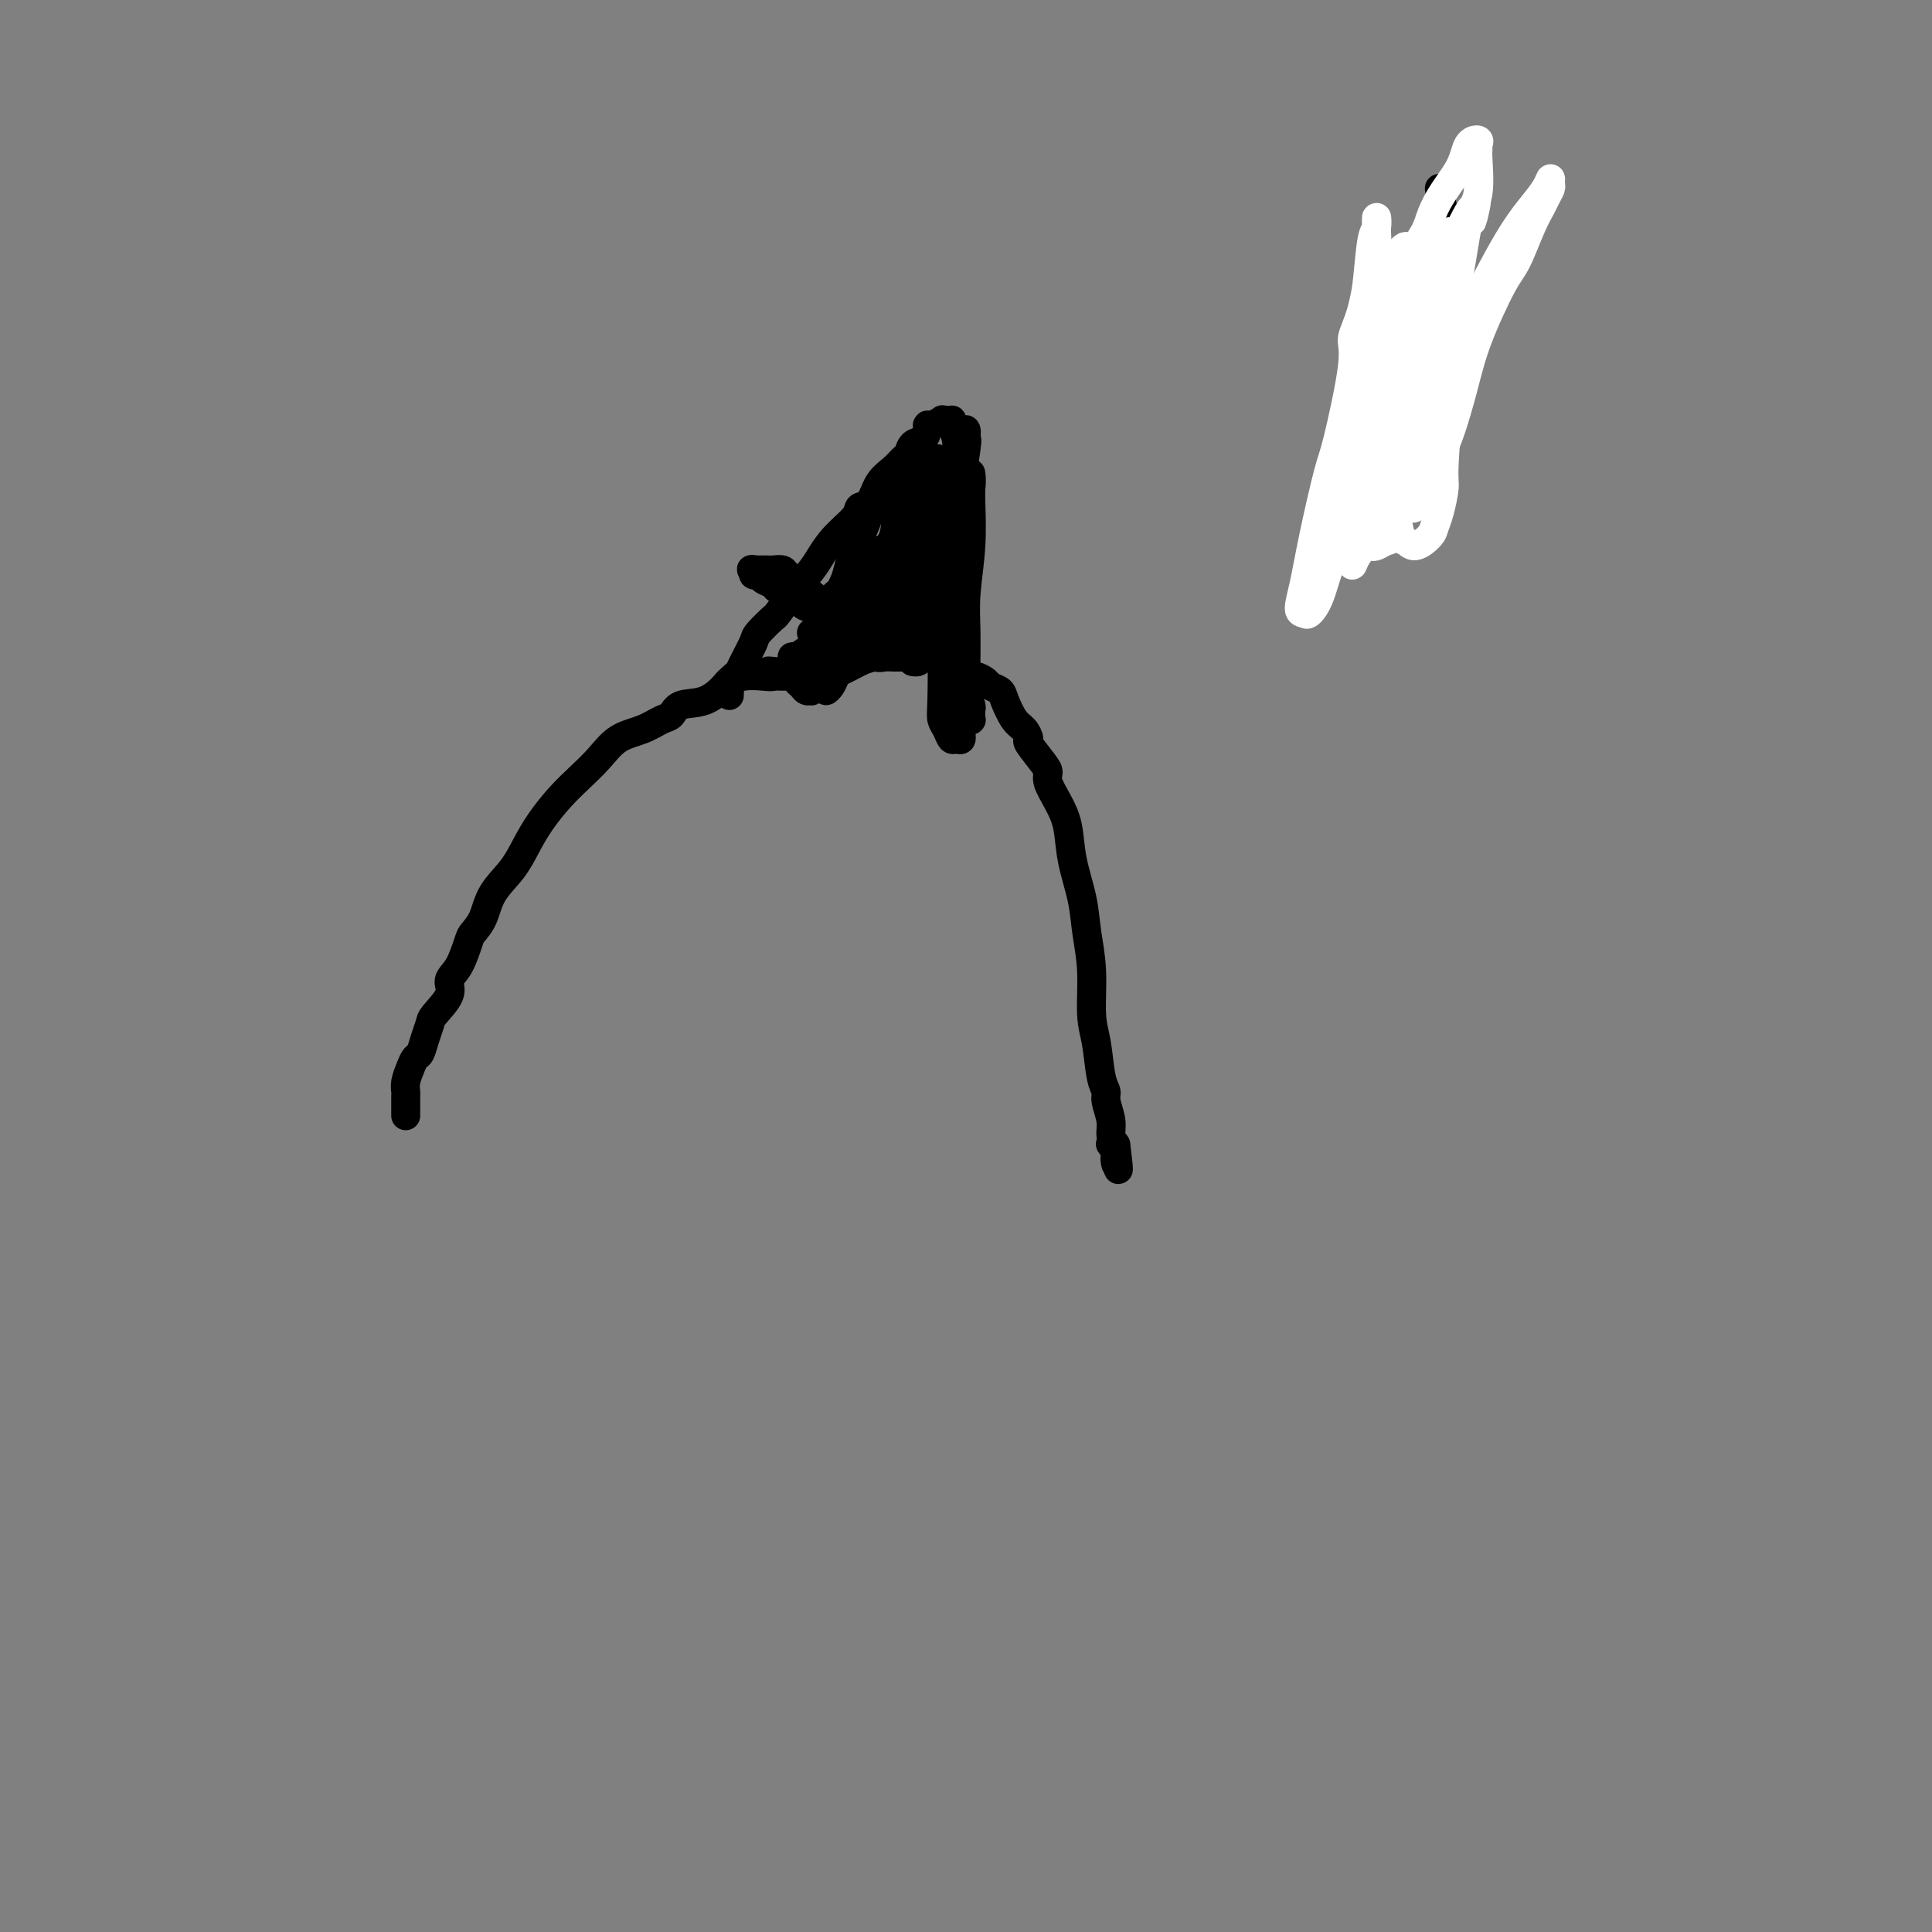 <svg viewBox='0 0 400 400' version='1.1' xmlns='http://www.w3.org/2000/svg' xmlns:xlink='http://www.w3.org/1999/xlink'><rect x="0" y="0" width="400" height="400" fill="#808080" stroke="none"/><g fill='none' stroke='#000000' stroke-width='6' stroke-linecap='round' stroke-linejoin='round'><path d='M298,39c0.829,4.626 1.658,9.252 0,16c-1.658,6.748 -5.803,15.619 -8,21c-2.197,5.381 -2.445,7.273 -3,9c-0.555,1.727 -1.415,3.287 -2,4c-0.585,0.713 -0.893,0.577 -1,1c-0.107,0.423 -0.014,1.405 0,2c0.014,0.595 -0.053,0.803 0,1c0.053,0.197 0.224,0.381 0,1c-0.224,0.619 -0.844,1.671 -1,2c-0.156,0.329 0.150,-0.067 0,0c-0.150,0.067 -0.758,0.596 -1,1c-0.242,0.404 -0.117,0.682 0,1c0.117,0.318 0.228,0.677 0,1c-0.228,0.323 -0.793,0.611 -1,1c-0.207,0.389 -0.054,0.878 0,1c0.054,0.122 0.011,-0.125 0,0c-0.011,0.125 0.011,0.622 0,1c-0.011,0.378 -0.054,0.637 0,1c0.054,0.363 0.207,0.828 0,1c-0.207,0.172 -0.773,0.049 -1,0c-0.227,-0.049 -0.113,-0.025 0,0'/></g>
<g fill='none' stroke='#FFFFFF' stroke-width='6' stroke-linecap='round' stroke-linejoin='round'><path d='M295,79c0.000,-0.327 0.000,-0.654 0,-1c-0.000,-0.346 -0.000,-0.710 0,-1c0.000,-0.290 0.000,-0.504 0,-1c-0.000,-0.496 -0.001,-1.273 0,-2c0.001,-0.727 0.003,-1.405 0,-2c-0.003,-0.595 -0.011,-1.107 0,-2c0.011,-0.893 0.042,-2.166 0,-3c-0.042,-0.834 -0.156,-1.228 0,-2c0.156,-0.772 0.582,-1.921 1,-3c0.418,-1.079 0.828,-2.086 1,-3c0.172,-0.914 0.106,-1.733 0,-2c-0.106,-0.267 -0.254,0.020 0,-1c0.254,-1.020 0.909,-3.346 1,-4c0.091,-0.654 -0.381,0.362 0,0c0.381,-0.362 1.616,-2.104 2,-3c0.384,-0.896 -0.081,-0.947 0,-1c0.081,-0.053 0.709,-0.110 1,0c0.291,0.110 0.244,0.386 0,1c-0.244,0.614 -0.685,1.568 -1,3c-0.315,1.432 -0.504,3.344 -1,5c-0.496,1.656 -1.298,3.058 -2,6c-0.702,2.942 -1.302,7.425 -2,11c-0.698,3.575 -1.493,6.242 -2,8c-0.507,1.758 -0.725,2.608 -1,4c-0.275,1.392 -0.607,3.326 -1,6c-0.393,2.674 -0.848,6.089 -1,8c-0.152,1.911 -0.000,2.318 0,3c0.000,0.682 -0.152,1.639 0,2c0.152,0.361 0.606,0.125 1,0c0.394,-0.125 0.727,-0.139 1,0c0.273,0.139 0.485,0.431 1,0c0.515,-0.431 1.332,-1.586 2,-3c0.668,-1.414 1.187,-3.089 2,-5c0.813,-1.911 1.922,-4.058 3,-7c1.078,-2.942 2.127,-6.678 3,-10c0.873,-3.322 1.572,-6.231 3,-10c1.428,-3.769 3.587,-8.399 5,-11c1.413,-2.601 2.081,-3.173 3,-5c0.919,-1.827 2.088,-4.909 3,-7c0.912,-2.091 1.565,-3.192 2,-4c0.435,-0.808 0.651,-1.322 1,-2c0.349,-0.678 0.832,-1.520 1,-2c0.168,-0.480 0.020,-0.598 0,-1c-0.020,-0.402 0.086,-1.089 0,-1c-0.086,0.089 -0.365,0.953 -1,2c-0.635,1.047 -1.625,2.278 -3,4c-1.375,1.722 -3.136,3.936 -6,9c-2.864,5.064 -6.831,12.980 -9,17c-2.169,4.020 -2.541,4.146 -3,5c-0.459,0.854 -1.006,2.437 -3,6c-1.994,3.563 -5.436,9.105 -7,12c-1.564,2.895 -1.252,3.143 -2,5c-0.748,1.857 -2.558,5.325 -4,8c-1.442,2.675 -2.518,4.559 -3,6c-0.482,1.441 -0.370,2.441 0,3c0.370,0.559 0.998,0.677 2,-1c1.002,-1.677 2.379,-5.149 3,-7c0.621,-1.851 0.487,-2.081 1,-3c0.513,-0.919 1.673,-2.529 2,-4c0.327,-1.471 -0.181,-2.805 0,-4c0.181,-1.195 1.049,-2.251 2,-5c0.951,-2.749 1.984,-7.190 3,-11c1.016,-3.810 2.015,-6.990 3,-10c0.985,-3.010 1.958,-5.849 3,-9c1.042,-3.151 2.155,-6.615 3,-9c0.845,-2.385 1.423,-3.693 2,-5'/><path d='M304,46c2.704,-8.381 1.462,-2.832 1,-1c-0.462,1.832 -0.146,-0.051 0,-1c0.146,-0.949 0.123,-0.963 0,-1c-0.123,-0.037 -0.346,-0.097 -1,1c-0.654,1.097 -1.738,3.353 -2,4c-0.262,0.647 0.297,-0.313 -1,3c-1.297,3.313 -4.450,10.899 -6,15c-1.550,4.101 -1.496,4.717 -2,6c-0.504,1.283 -1.567,3.233 -3,7c-1.433,3.767 -3.237,9.351 -4,12c-0.763,2.649 -0.487,2.362 -1,5c-0.513,2.638 -1.816,8.201 -2,11c-0.184,2.799 0.752,2.835 1,3c0.248,0.165 -0.190,0.461 0,1c0.190,0.539 1.010,1.322 2,1c0.990,-0.322 2.152,-1.747 3,-4c0.848,-2.253 1.383,-5.332 2,-7c0.617,-1.668 1.316,-1.926 2,-4c0.684,-2.074 1.352,-5.966 2,-10c0.648,-4.034 1.275,-8.211 2,-11c0.725,-2.789 1.547,-4.192 2,-6c0.453,-1.808 0.538,-4.022 1,-6c0.462,-1.978 1.301,-3.720 2,-7c0.699,-3.280 1.259,-8.097 2,-11c0.741,-2.903 1.665,-3.892 2,-6c0.335,-2.108 0.083,-5.335 0,-7c-0.083,-1.665 0.003,-1.768 0,-2c-0.003,-0.232 -0.094,-0.595 0,-1c0.094,-0.405 0.373,-0.854 0,-1c-0.373,-0.146 -1.398,0.012 -2,1c-0.602,0.988 -0.781,2.807 -2,5c-1.219,2.193 -3.479,4.759 -5,8c-1.521,3.241 -2.302,7.156 -3,11c-0.698,3.844 -1.312,7.617 -2,12c-0.688,4.383 -1.449,9.375 -2,14c-0.551,4.625 -0.891,8.884 -1,13c-0.109,4.116 0.014,8.089 0,10c-0.014,1.911 -0.165,1.760 0,3c0.165,1.240 0.646,3.871 1,5c0.354,1.129 0.581,0.755 1,1c0.419,0.245 1.030,1.110 2,1c0.970,-0.110 2.297,-1.195 3,-2c0.703,-0.805 0.780,-1.331 1,-2c0.220,-0.669 0.582,-1.481 1,-3c0.418,-1.519 0.893,-3.743 1,-5c0.107,-1.257 -0.153,-1.545 0,-5c0.153,-3.455 0.720,-10.077 1,-14c0.280,-3.923 0.272,-5.147 0,-6c-0.272,-0.853 -0.808,-1.335 -1,-4c-0.192,-2.665 -0.040,-7.511 0,-10c0.040,-2.489 -0.031,-2.619 0,-4c0.031,-1.381 0.164,-4.011 0,-6c-0.164,-1.989 -0.624,-3.337 -1,-4c-0.376,-0.663 -0.666,-0.641 -1,-1c-0.334,-0.359 -0.711,-1.099 -1,-1c-0.289,0.099 -0.491,1.038 -1,2c-0.509,0.962 -1.326,1.947 -2,4c-0.674,2.053 -1.204,5.173 -2,8c-0.796,2.827 -1.859,5.362 -3,10c-1.141,4.638 -2.359,11.379 -3,16c-0.641,4.621 -0.704,7.121 -1,10c-0.296,2.879 -0.825,6.137 -1,8c-0.175,1.863 0.005,2.331 0,3c-0.005,0.669 -0.196,1.539 0,2c0.196,0.461 0.777,0.512 1,1c0.223,0.488 0.087,1.413 0,2c-0.087,0.587 -0.125,0.835 0,1c0.125,0.165 0.415,0.246 1,0c0.585,-0.246 1.466,-0.818 2,-1c0.534,-0.182 0.721,0.028 1,-1c0.279,-1.028 0.651,-3.294 1,-6c0.349,-2.706 0.674,-5.853 1,-9'/><path d='M290,96c1.397,-4.161 1.891,-6.063 2,-9c0.109,-2.937 -0.167,-6.908 0,-10c0.167,-3.092 0.778,-5.303 1,-8c0.222,-2.697 0.055,-5.879 0,-8c-0.055,-2.121 0.002,-3.182 0,-4c-0.002,-0.818 -0.063,-1.393 0,-2c0.063,-0.607 0.249,-1.247 0,-1c-0.249,0.247 -0.935,1.382 -1,2c-0.065,0.618 0.491,0.718 0,2c-0.491,1.282 -2.027,3.746 -3,7c-0.973,3.254 -1.382,7.300 -2,10c-0.618,2.700 -1.444,4.055 -2,6c-0.556,1.945 -0.843,4.479 -1,6c-0.157,1.521 -0.186,2.028 -1,5c-0.814,2.972 -2.415,8.409 -3,11c-0.585,2.591 -0.155,2.335 0,4c0.155,1.665 0.034,5.251 0,7c-0.034,1.749 0.017,1.661 0,2c-0.017,0.339 -0.104,1.103 0,1c0.104,-0.103 0.399,-1.074 1,-2c0.601,-0.926 1.506,-1.806 2,-4c0.494,-2.194 0.575,-5.701 1,-9c0.425,-3.299 1.192,-6.390 2,-10c0.808,-3.610 1.656,-7.741 2,-11c0.344,-3.259 0.183,-5.648 0,-7c-0.183,-1.352 -0.388,-1.669 0,-4c0.388,-2.331 1.369,-6.676 2,-9c0.631,-2.324 0.913,-2.626 1,-4c0.087,-1.374 -0.019,-3.818 0,-5c0.019,-1.182 0.163,-1.101 0,-1c-0.163,0.101 -0.635,0.223 -1,1c-0.365,0.777 -0.624,2.208 -1,3c-0.376,0.792 -0.868,0.944 -1,2c-0.132,1.056 0.098,3.018 0,4c-0.098,0.982 -0.523,0.986 -2,4c-1.477,3.014 -4.007,9.037 -5,12c-0.993,2.963 -0.448,2.865 -1,6c-0.552,3.135 -2.200,9.504 -3,13c-0.800,3.496 -0.751,4.118 -1,5c-0.249,0.882 -0.797,2.023 -1,4c-0.203,1.977 -0.063,4.790 0,6c0.063,1.210 0.048,0.816 0,1c-0.048,0.184 -0.129,0.947 0,1c0.129,0.053 0.468,-0.604 1,-2c0.532,-1.396 1.256,-3.529 2,-6c0.744,-2.471 1.509,-5.278 2,-10c0.491,-4.722 0.710,-11.357 1,-17c0.290,-5.643 0.652,-10.292 1,-13c0.348,-2.708 0.681,-3.473 1,-6c0.319,-2.527 0.622,-6.814 1,-9c0.378,-2.186 0.831,-2.272 1,-3c0.169,-0.728 0.054,-2.100 0,-2c-0.054,0.100 -0.047,1.672 0,3c0.047,1.328 0.135,2.413 0,3c-0.135,0.587 -0.491,0.675 -1,3c-0.509,2.325 -1.171,6.886 -2,10c-0.829,3.114 -1.825,4.780 -2,6c-0.175,1.220 0.472,1.995 0,6c-0.472,4.005 -2.065,11.241 -3,15c-0.935,3.759 -1.214,4.040 -2,7c-0.786,2.960 -2.079,8.599 -3,13c-0.921,4.401 -1.470,7.565 -2,10c-0.530,2.435 -1.040,4.140 -1,5c0.040,0.860 0.629,0.876 1,1c0.371,0.124 0.522,0.358 1,0c0.478,-0.358 1.281,-1.308 2,-3c0.719,-1.692 1.353,-4.128 2,-6c0.647,-1.872 1.307,-3.182 2,-4c0.693,-0.818 1.417,-1.143 2,-3c0.583,-1.857 1.024,-5.245 2,-8c0.976,-2.755 2.488,-4.878 4,-7'/><path d='M285,96c2.000,-4.667 1.000,-2.333 0,0'/></g>
<g fill='none' stroke='#000000' stroke-width='6' stroke-linecap='round' stroke-linejoin='round'><path d='M84,231c-0.000,-1.293 -0.001,-2.586 0,-3c0.001,-0.414 0.003,0.051 0,0c-0.003,-0.051 -0.012,-0.620 0,-1c0.012,-0.380 0.045,-0.573 0,-1c-0.045,-0.427 -0.167,-1.090 0,-2c0.167,-0.910 0.623,-2.068 1,-3c0.377,-0.932 0.676,-1.637 1,-2c0.324,-0.363 0.673,-0.383 1,-1c0.327,-0.617 0.632,-1.831 1,-3c0.368,-1.169 0.798,-2.292 1,-3c0.202,-0.708 0.177,-1.002 1,-2c0.823,-0.998 2.496,-2.700 3,-4c0.504,-1.300 -0.160,-2.198 0,-3c0.160,-0.802 1.143,-1.508 2,-3c0.857,-1.492 1.587,-3.770 2,-5c0.413,-1.230 0.508,-1.413 1,-2c0.492,-0.587 1.380,-1.580 2,-3c0.620,-1.420 0.973,-3.268 2,-5c1.027,-1.732 2.728,-3.348 4,-5c1.272,-1.652 2.115,-3.340 3,-5c0.885,-1.660 1.814,-3.292 3,-5c1.186,-1.708 2.631,-3.493 4,-5c1.369,-1.507 2.664,-2.737 4,-4c1.336,-1.263 2.715,-2.561 4,-4c1.285,-1.439 2.477,-3.020 4,-4c1.523,-0.980 3.376,-1.360 5,-2c1.624,-0.640 3.021,-1.541 4,-2c0.979,-0.459 1.542,-0.476 2,-1c0.458,-0.524 0.810,-1.556 2,-2c1.190,-0.444 3.218,-0.301 5,-1c1.782,-0.699 3.317,-2.239 4,-3c0.683,-0.761 0.513,-0.742 1,-1c0.487,-0.258 1.633,-0.791 3,-1c1.367,-0.209 2.957,-0.093 4,0c1.043,0.093 1.539,0.165 2,0c0.461,-0.165 0.888,-0.566 2,-1c1.112,-0.434 2.908,-0.900 4,-1c1.092,-0.100 1.479,0.166 2,0c0.521,-0.166 1.177,-0.762 2,-1c0.823,-0.238 1.813,-0.116 3,0c1.187,0.116 2.571,0.227 4,0c1.429,-0.227 2.904,-0.790 4,-1c1.096,-0.210 1.812,-0.066 3,0c1.188,0.066 2.847,0.056 4,0c1.153,-0.056 1.800,-0.156 3,0c1.200,0.156 2.952,0.568 4,1c1.048,0.432 1.393,0.886 2,1c0.607,0.114 1.476,-0.110 2,0c0.524,0.110 0.703,0.554 1,1c0.297,0.446 0.714,0.893 1,1c0.286,0.107 0.443,-0.125 1,0c0.557,0.125 1.514,0.607 2,1c0.486,0.393 0.501,0.695 1,1c0.499,0.305 1.483,0.611 2,1c0.517,0.389 0.567,0.861 1,2c0.433,1.139 1.251,2.946 2,4c0.749,1.054 1.431,1.357 2,2c0.569,0.643 1.027,1.627 1,2c-0.027,0.373 -0.537,0.136 0,1c0.537,0.864 2.123,2.830 3,4c0.877,1.170 1.046,1.545 1,2c-0.046,0.455 -0.307,0.990 0,2c0.307,1.010 1.181,2.494 2,4c0.819,1.506 1.582,3.035 2,5c0.418,1.965 0.489,4.367 1,7c0.511,2.633 1.460,5.499 2,8c0.540,2.501 0.669,4.637 1,7c0.331,2.363 0.863,4.951 1,8c0.137,3.049 -0.122,6.558 0,9c0.122,2.442 0.625,3.815 1,6c0.375,2.185 0.622,5.180 1,7c0.378,1.820 0.889,2.466 1,3c0.111,0.534 -0.176,0.958 0,2c0.176,1.042 0.817,2.704 1,4c0.183,1.296 -0.090,2.228 0,3c0.090,0.772 0.545,1.386 1,2'/><path d='M231,237c1.087,8.485 0.305,4.196 0,3c-0.305,-1.196 -0.133,0.700 0,1c0.133,0.300 0.228,-0.996 0,-2c-0.228,-1.004 -0.779,-1.715 -1,-2c-0.221,-0.285 -0.110,-0.142 0,0'/><path d='M151,144c0.023,-0.756 0.047,-1.513 0,-2c-0.047,-0.487 -0.163,-0.705 0,-1c0.163,-0.295 0.605,-0.668 1,-1c0.395,-0.332 0.744,-0.622 1,-1c0.256,-0.378 0.420,-0.845 1,-2c0.580,-1.155 1.575,-3.000 2,-4c0.425,-1.000 0.282,-1.157 1,-2c0.718,-0.843 2.299,-2.374 3,-3c0.701,-0.626 0.521,-0.347 1,-1c0.479,-0.653 1.617,-2.237 3,-4c1.383,-1.763 3.010,-3.706 4,-5c0.990,-1.294 1.343,-1.941 2,-3c0.657,-1.059 1.617,-2.531 3,-4c1.383,-1.469 3.189,-2.935 4,-4c0.811,-1.065 0.627,-1.728 1,-2c0.373,-0.272 1.305,-0.152 2,-1c0.695,-0.848 1.155,-2.665 2,-4c0.845,-1.335 2.075,-2.188 3,-3c0.925,-0.812 1.544,-1.583 2,-2c0.456,-0.417 0.749,-0.480 1,-1c0.251,-0.520 0.461,-1.497 1,-2c0.539,-0.503 1.406,-0.531 2,-1c0.594,-0.469 0.915,-1.380 1,-2c0.085,-0.620 -0.065,-0.951 0,-1c0.065,-0.049 0.347,0.183 1,0c0.653,-0.183 1.678,-0.782 2,-1c0.322,-0.218 -0.058,-0.057 0,0c0.058,0.057 0.555,0.010 1,0c0.445,-0.010 0.837,0.019 1,0c0.163,-0.019 0.096,-0.085 0,0c-0.096,0.085 -0.222,0.319 0,1c0.222,0.681 0.792,1.807 1,3c0.208,1.193 0.056,2.452 0,4c-0.056,1.548 -0.015,3.386 0,5c0.015,1.614 0.004,3.003 0,5c-0.004,1.997 -0.002,4.601 0,7c0.002,2.399 0.003,4.594 0,7c-0.003,2.406 -0.011,5.024 0,7c0.011,1.976 0.041,3.310 0,5c-0.041,1.690 -0.154,3.735 0,6c0.154,2.265 0.576,4.751 1,6c0.424,1.249 0.849,1.263 1,2c0.151,0.737 0.026,2.198 0,3c-0.026,0.802 0.046,0.944 0,1c-0.046,0.056 -0.209,0.026 0,0c0.209,-0.026 0.789,-0.048 1,0c0.211,0.048 0.053,0.167 0,0c-0.053,-0.167 -0.000,-0.619 0,-1c0.000,-0.381 -0.051,-0.690 0,-1c0.051,-0.310 0.206,-0.622 0,-1c-0.206,-0.378 -0.773,-0.822 -1,-1c-0.227,-0.178 -0.113,-0.089 0,0'/><path d='M168,131c0.332,0.129 0.664,0.257 1,0c0.336,-0.257 0.675,-0.901 1,-1c0.325,-0.099 0.636,0.347 1,0c0.364,-0.347 0.783,-1.486 1,-2c0.217,-0.514 0.234,-0.404 1,-1c0.766,-0.596 2.281,-1.900 3,-3c0.719,-1.100 0.641,-1.997 1,-3c0.359,-1.003 1.154,-2.111 2,-3c0.846,-0.889 1.744,-1.559 2,-2c0.256,-0.441 -0.128,-0.654 0,-1c0.128,-0.346 0.768,-0.824 1,-1c0.232,-0.176 0.057,-0.049 0,0c-0.057,0.049 0.006,0.021 0,0c-0.006,-0.021 -0.080,-0.036 0,0c0.080,0.036 0.312,0.124 0,1c-0.312,0.876 -1.170,2.542 -2,4c-0.830,1.458 -1.633,2.708 -2,4c-0.367,1.292 -0.297,2.626 -1,4c-0.703,1.374 -2.178,2.789 -3,4c-0.822,1.211 -0.992,2.217 -1,3c-0.008,0.783 0.144,1.344 0,2c-0.144,0.656 -0.585,1.409 -1,2c-0.415,0.591 -0.806,1.020 -1,1c-0.194,-0.020 -0.192,-0.491 0,-1c0.192,-0.509 0.573,-1.057 1,-2c0.427,-0.943 0.901,-2.281 1,-3c0.099,-0.719 -0.176,-0.820 0,-2c0.176,-1.180 0.803,-3.438 1,-5c0.197,-1.562 -0.036,-2.429 0,-3c0.036,-0.571 0.339,-0.846 1,-3c0.661,-2.154 1.679,-6.189 2,-8c0.321,-1.811 -0.054,-1.400 0,-2c0.054,-0.600 0.537,-2.211 1,-3c0.463,-0.789 0.907,-0.754 1,-1c0.093,-0.246 -0.165,-0.771 0,-1c0.165,-0.229 0.753,-0.161 1,0c0.247,0.161 0.151,0.414 0,1c-0.151,0.586 -0.359,1.506 -1,3c-0.641,1.494 -1.717,3.561 -2,5c-0.283,1.439 0.226,2.249 0,4c-0.226,1.751 -1.189,4.444 -2,7c-0.811,2.556 -1.471,4.975 -2,7c-0.529,2.025 -0.927,3.657 -1,5c-0.073,1.343 0.180,2.396 0,3c-0.180,0.604 -0.792,0.760 -1,1c-0.208,0.240 -0.012,0.565 0,1c0.012,0.435 -0.161,0.979 0,1c0.161,0.021 0.656,-0.479 1,-1c0.344,-0.521 0.538,-1.061 1,-2c0.462,-0.939 1.194,-2.278 2,-4c0.806,-1.722 1.687,-3.827 2,-5c0.313,-1.173 0.057,-1.415 1,-4c0.943,-2.585 3.083,-7.513 4,-10c0.917,-2.487 0.609,-2.532 1,-3c0.391,-0.468 1.481,-1.357 2,-3c0.519,-1.643 0.468,-4.038 1,-6c0.532,-1.962 1.646,-3.489 2,-4c0.354,-0.511 -0.052,-0.005 0,0c0.052,0.005 0.562,-0.492 1,-1c0.438,-0.508 0.803,-1.027 1,-1c0.197,0.027 0.224,0.598 0,1c-0.224,0.402 -0.699,0.633 -1,2c-0.301,1.367 -0.427,3.868 -1,6c-0.573,2.132 -1.592,3.895 -2,6c-0.408,2.105 -0.204,4.553 0,7'/><path d='M186,121c-1.068,4.443 -1.737,4.552 -2,5c-0.263,0.448 -0.120,1.235 0,2c0.120,0.765 0.217,1.509 0,2c-0.217,0.491 -0.749,0.729 -1,1c-0.251,0.271 -0.222,0.573 0,1c0.222,0.427 0.636,0.977 1,1c0.364,0.023 0.679,-0.483 1,-1c0.321,-0.517 0.649,-1.045 1,-2c0.351,-0.955 0.724,-2.337 1,-3c0.276,-0.663 0.456,-0.608 1,-2c0.544,-1.392 1.451,-4.232 2,-7c0.549,-2.768 0.740,-5.466 1,-8c0.260,-2.534 0.588,-4.906 1,-7c0.412,-2.094 0.906,-3.909 1,-5c0.094,-1.091 -0.214,-1.456 0,-2c0.214,-0.544 0.949,-1.265 1,-1c0.051,0.265 -0.582,1.517 -1,3c-0.418,1.483 -0.620,3.197 -1,5c-0.380,1.803 -0.939,3.696 -1,4c-0.061,0.304 0.376,-0.980 0,3c-0.376,3.980 -1.566,13.224 -2,17c-0.434,3.776 -0.112,2.084 0,2c0.112,-0.084 0.015,1.440 0,3c-0.015,1.560 0.051,3.156 0,4c-0.051,0.844 -0.219,0.938 0,1c0.219,0.062 0.826,0.093 1,0c0.174,-0.093 -0.084,-0.311 0,-1c0.084,-0.689 0.508,-1.848 1,-3c0.492,-1.152 1.050,-2.298 1,-2c-0.050,0.298 -0.708,2.039 0,-3c0.708,-5.039 2.782,-16.859 4,-23c1.218,-6.141 1.580,-6.603 2,-8c0.420,-1.397 0.899,-3.727 1,-5c0.101,-1.273 -0.176,-1.487 0,-2c0.176,-0.513 0.806,-1.325 1,-1c0.194,0.325 -0.046,1.786 0,2c0.046,0.214 0.380,-0.819 0,2c-0.380,2.819 -1.475,9.490 -2,12c-0.525,2.510 -0.481,0.861 -1,5c-0.519,4.139 -1.600,14.067 -2,19c-0.400,4.933 -0.118,4.870 0,7c0.118,2.130 0.073,6.451 0,9c-0.073,2.549 -0.173,3.326 0,4c0.173,0.674 0.620,1.245 1,2c0.380,0.755 0.694,1.693 1,2c0.306,0.307 0.604,-0.016 1,0c0.396,0.016 0.891,0.372 1,0c0.109,-0.372 -0.168,-1.474 0,-3c0.168,-1.526 0.781,-3.478 1,-5c0.219,-1.522 0.045,-2.613 0,-5c-0.045,-2.387 0.041,-6.070 0,-9c-0.041,-2.930 -0.207,-5.107 0,-8c0.207,-2.893 0.789,-6.503 1,-10c0.211,-3.497 0.053,-6.880 0,-9c-0.053,-2.120 0.001,-2.977 0,-4c-0.001,-1.023 -0.056,-2.211 0,-2c0.056,0.211 0.221,1.820 0,3c-0.221,1.180 -0.830,1.929 -1,2c-0.170,0.071 0.099,-0.538 0,2c-0.099,2.538 -0.565,8.222 -1,11c-0.435,2.778 -0.839,2.651 -1,4c-0.161,1.349 -0.081,4.175 0,7'/><path d='M198,127c-0.691,4.549 -0.917,2.422 -1,2c-0.083,-0.422 -0.021,0.861 0,2c0.021,1.139 0.002,2.134 0,3c-0.002,0.866 0.015,1.602 0,2c-0.015,0.398 -0.060,0.458 0,1c0.060,0.542 0.226,1.567 0,2c-0.226,0.433 -0.842,0.273 -1,0c-0.158,-0.273 0.143,-0.658 0,-1c-0.143,-0.342 -0.729,-0.639 -1,-1c-0.271,-0.361 -0.227,-0.784 0,-1c0.227,-0.216 0.638,-0.224 0,-2c-0.638,-1.776 -2.325,-5.318 -3,-7c-0.675,-1.682 -0.337,-1.502 -1,-3c-0.663,-1.498 -2.328,-4.673 -3,-6c-0.672,-1.327 -0.350,-0.807 -1,-1c-0.650,-0.193 -2.271,-1.098 -3,-1c-0.729,0.098 -0.565,1.201 -1,2c-0.435,0.799 -1.468,1.296 -2,2c-0.532,0.704 -0.563,1.616 -1,2c-0.437,0.384 -1.279,0.239 -2,1c-0.721,0.761 -1.321,2.429 -2,4c-0.679,1.571 -1.439,3.044 -2,4c-0.561,0.956 -0.924,1.394 -1,2c-0.076,0.606 0.135,1.381 0,2c-0.135,0.619 -0.614,1.084 -1,2c-0.386,0.916 -0.677,2.284 -1,3c-0.323,0.716 -0.678,0.781 -1,1c-0.322,0.219 -0.611,0.592 -1,1c-0.389,0.408 -0.879,0.853 -1,1c-0.121,0.147 0.126,-0.002 0,0c-0.126,0.002 -0.624,0.155 -1,0c-0.376,-0.155 -0.631,-0.617 -1,-1c-0.369,-0.383 -0.852,-0.685 -1,-1c-0.148,-0.315 0.038,-0.643 0,-1c-0.038,-0.357 -0.301,-0.745 0,-1c0.301,-0.255 1.165,-0.379 2,-1c0.835,-0.621 1.639,-1.738 2,-2c0.361,-0.262 0.278,0.332 1,0c0.722,-0.332 2.250,-1.592 3,-2c0.750,-0.408 0.724,0.034 1,0c0.276,-0.034 0.856,-0.545 2,-1c1.144,-0.455 2.853,-0.853 4,-1c1.147,-0.147 1.732,-0.043 2,0c0.268,0.043 0.218,0.026 1,0c0.782,-0.026 2.396,-0.060 4,0c1.604,0.060 3.198,0.213 4,0c0.802,-0.213 0.812,-0.791 1,-1c0.188,-0.209 0.555,-0.049 1,0c0.445,0.049 0.966,-0.013 1,0c0.034,0.013 -0.421,0.102 -1,0c-0.579,-0.102 -1.281,-0.396 -2,0c-0.719,0.396 -1.455,1.481 -2,2c-0.545,0.519 -0.901,0.471 -2,1c-1.099,0.529 -2.943,1.634 -4,2c-1.057,0.366 -1.326,-0.007 -2,0c-0.674,0.007 -1.752,0.394 -3,1c-1.248,0.606 -2.666,1.430 -4,2c-1.334,0.570 -2.586,0.884 -4,1c-1.414,0.116 -2.992,0.032 -4,0c-1.008,-0.032 -1.447,-0.011 -2,0c-0.553,0.011 -1.220,0.013 -2,0c-0.780,-0.013 -1.671,-0.042 -2,0c-0.329,0.042 -0.094,0.155 0,0c0.094,-0.155 0.047,-0.577 0,-1'/><path d='M160,139c-1.618,-0.162 -0.661,-0.068 0,0c0.661,0.068 1.028,0.110 2,0c0.972,-0.110 2.551,-0.371 4,-1c1.449,-0.629 2.770,-1.627 4,-2c1.230,-0.373 2.369,-0.120 3,0c0.631,0.120 0.754,0.107 2,-1c1.246,-1.107 3.615,-3.309 5,-4c1.385,-0.691 1.785,0.127 2,0c0.215,-0.127 0.246,-1.200 1,-2c0.754,-0.800 2.230,-1.327 3,-2c0.770,-0.673 0.834,-1.490 1,-2c0.166,-0.510 0.434,-0.711 1,-1c0.566,-0.289 1.429,-0.667 2,-1c0.571,-0.333 0.851,-0.623 1,-1c0.149,-0.377 0.166,-0.842 0,-1c-0.166,-0.158 -0.516,-0.007 -1,0c-0.484,0.007 -1.104,-0.128 -2,0c-0.896,0.128 -2.069,0.518 -3,1c-0.931,0.482 -1.619,1.055 -3,2c-1.381,0.945 -3.453,2.261 -5,3c-1.547,0.739 -2.567,0.902 -4,2c-1.433,1.098 -3.278,3.132 -4,4c-0.722,0.868 -0.321,0.572 -1,1c-0.679,0.428 -2.439,1.582 -3,2c-0.561,0.418 0.076,0.102 0,0c-0.076,-0.102 -0.864,0.011 -1,0c-0.136,-0.011 0.381,-0.146 1,0c0.619,0.146 1.339,0.574 2,0c0.661,-0.574 1.262,-2.151 2,-3c0.738,-0.849 1.611,-0.970 2,-1c0.389,-0.030 0.292,0.029 1,-1c0.708,-1.029 2.221,-3.148 3,-4c0.779,-0.852 0.826,-0.438 1,-1c0.174,-0.562 0.477,-2.101 1,-3c0.523,-0.899 1.265,-1.159 2,-2c0.735,-0.841 1.462,-2.265 2,-3c0.538,-0.735 0.887,-0.781 1,-1c0.113,-0.219 -0.012,-0.609 0,-1c0.012,-0.391 0.159,-0.782 0,-1c-0.159,-0.218 -0.624,-0.262 -1,0c-0.376,0.262 -0.664,0.829 -1,1c-0.336,0.171 -0.720,-0.053 -1,0c-0.280,0.053 -0.457,0.382 -1,1c-0.543,0.618 -1.451,1.524 -2,2c-0.549,0.476 -0.739,0.523 -1,1c-0.261,0.477 -0.595,1.386 -1,2c-0.405,0.614 -0.882,0.935 -1,1c-0.118,0.065 0.122,-0.125 0,0c-0.122,0.125 -0.606,0.567 -1,1c-0.394,0.433 -0.697,0.859 -1,1c-0.303,0.141 -0.606,-0.004 -1,0c-0.394,0.004 -0.879,0.156 -1,0c-0.121,-0.156 0.123,-0.619 0,-1c-0.123,-0.381 -0.614,-0.679 -1,-1c-0.386,-0.321 -0.665,-0.664 -1,-1c-0.335,-0.336 -0.724,-0.664 -1,-1c-0.276,-0.336 -0.440,-0.678 -1,-1c-0.560,-0.322 -1.516,-0.622 -2,-1c-0.484,-0.378 -0.497,-0.833 -1,-1c-0.503,-0.167 -1.496,-0.045 -2,0c-0.504,0.045 -0.520,0.012 -1,0c-0.480,-0.012 -1.423,-0.003 -2,0c-0.577,0.003 -0.789,0.002 -1,0'/><path d='M156,118c-0.914,-0.064 -0.199,-0.224 0,0c0.199,0.224 -0.117,0.833 0,1c0.117,0.167 0.669,-0.109 1,0c0.331,0.109 0.442,0.602 1,1c0.558,0.398 1.563,0.702 2,1c0.437,0.298 0.305,0.591 1,1c0.695,0.409 2.217,0.936 3,1c0.783,0.064 0.826,-0.333 1,0c0.174,0.333 0.477,1.396 1,2c0.523,0.604 1.264,0.750 2,1c0.736,0.250 1.467,0.606 2,1c0.533,0.394 0.866,0.827 1,1c0.134,0.173 0.067,0.087 0,0'/></g>
</svg>